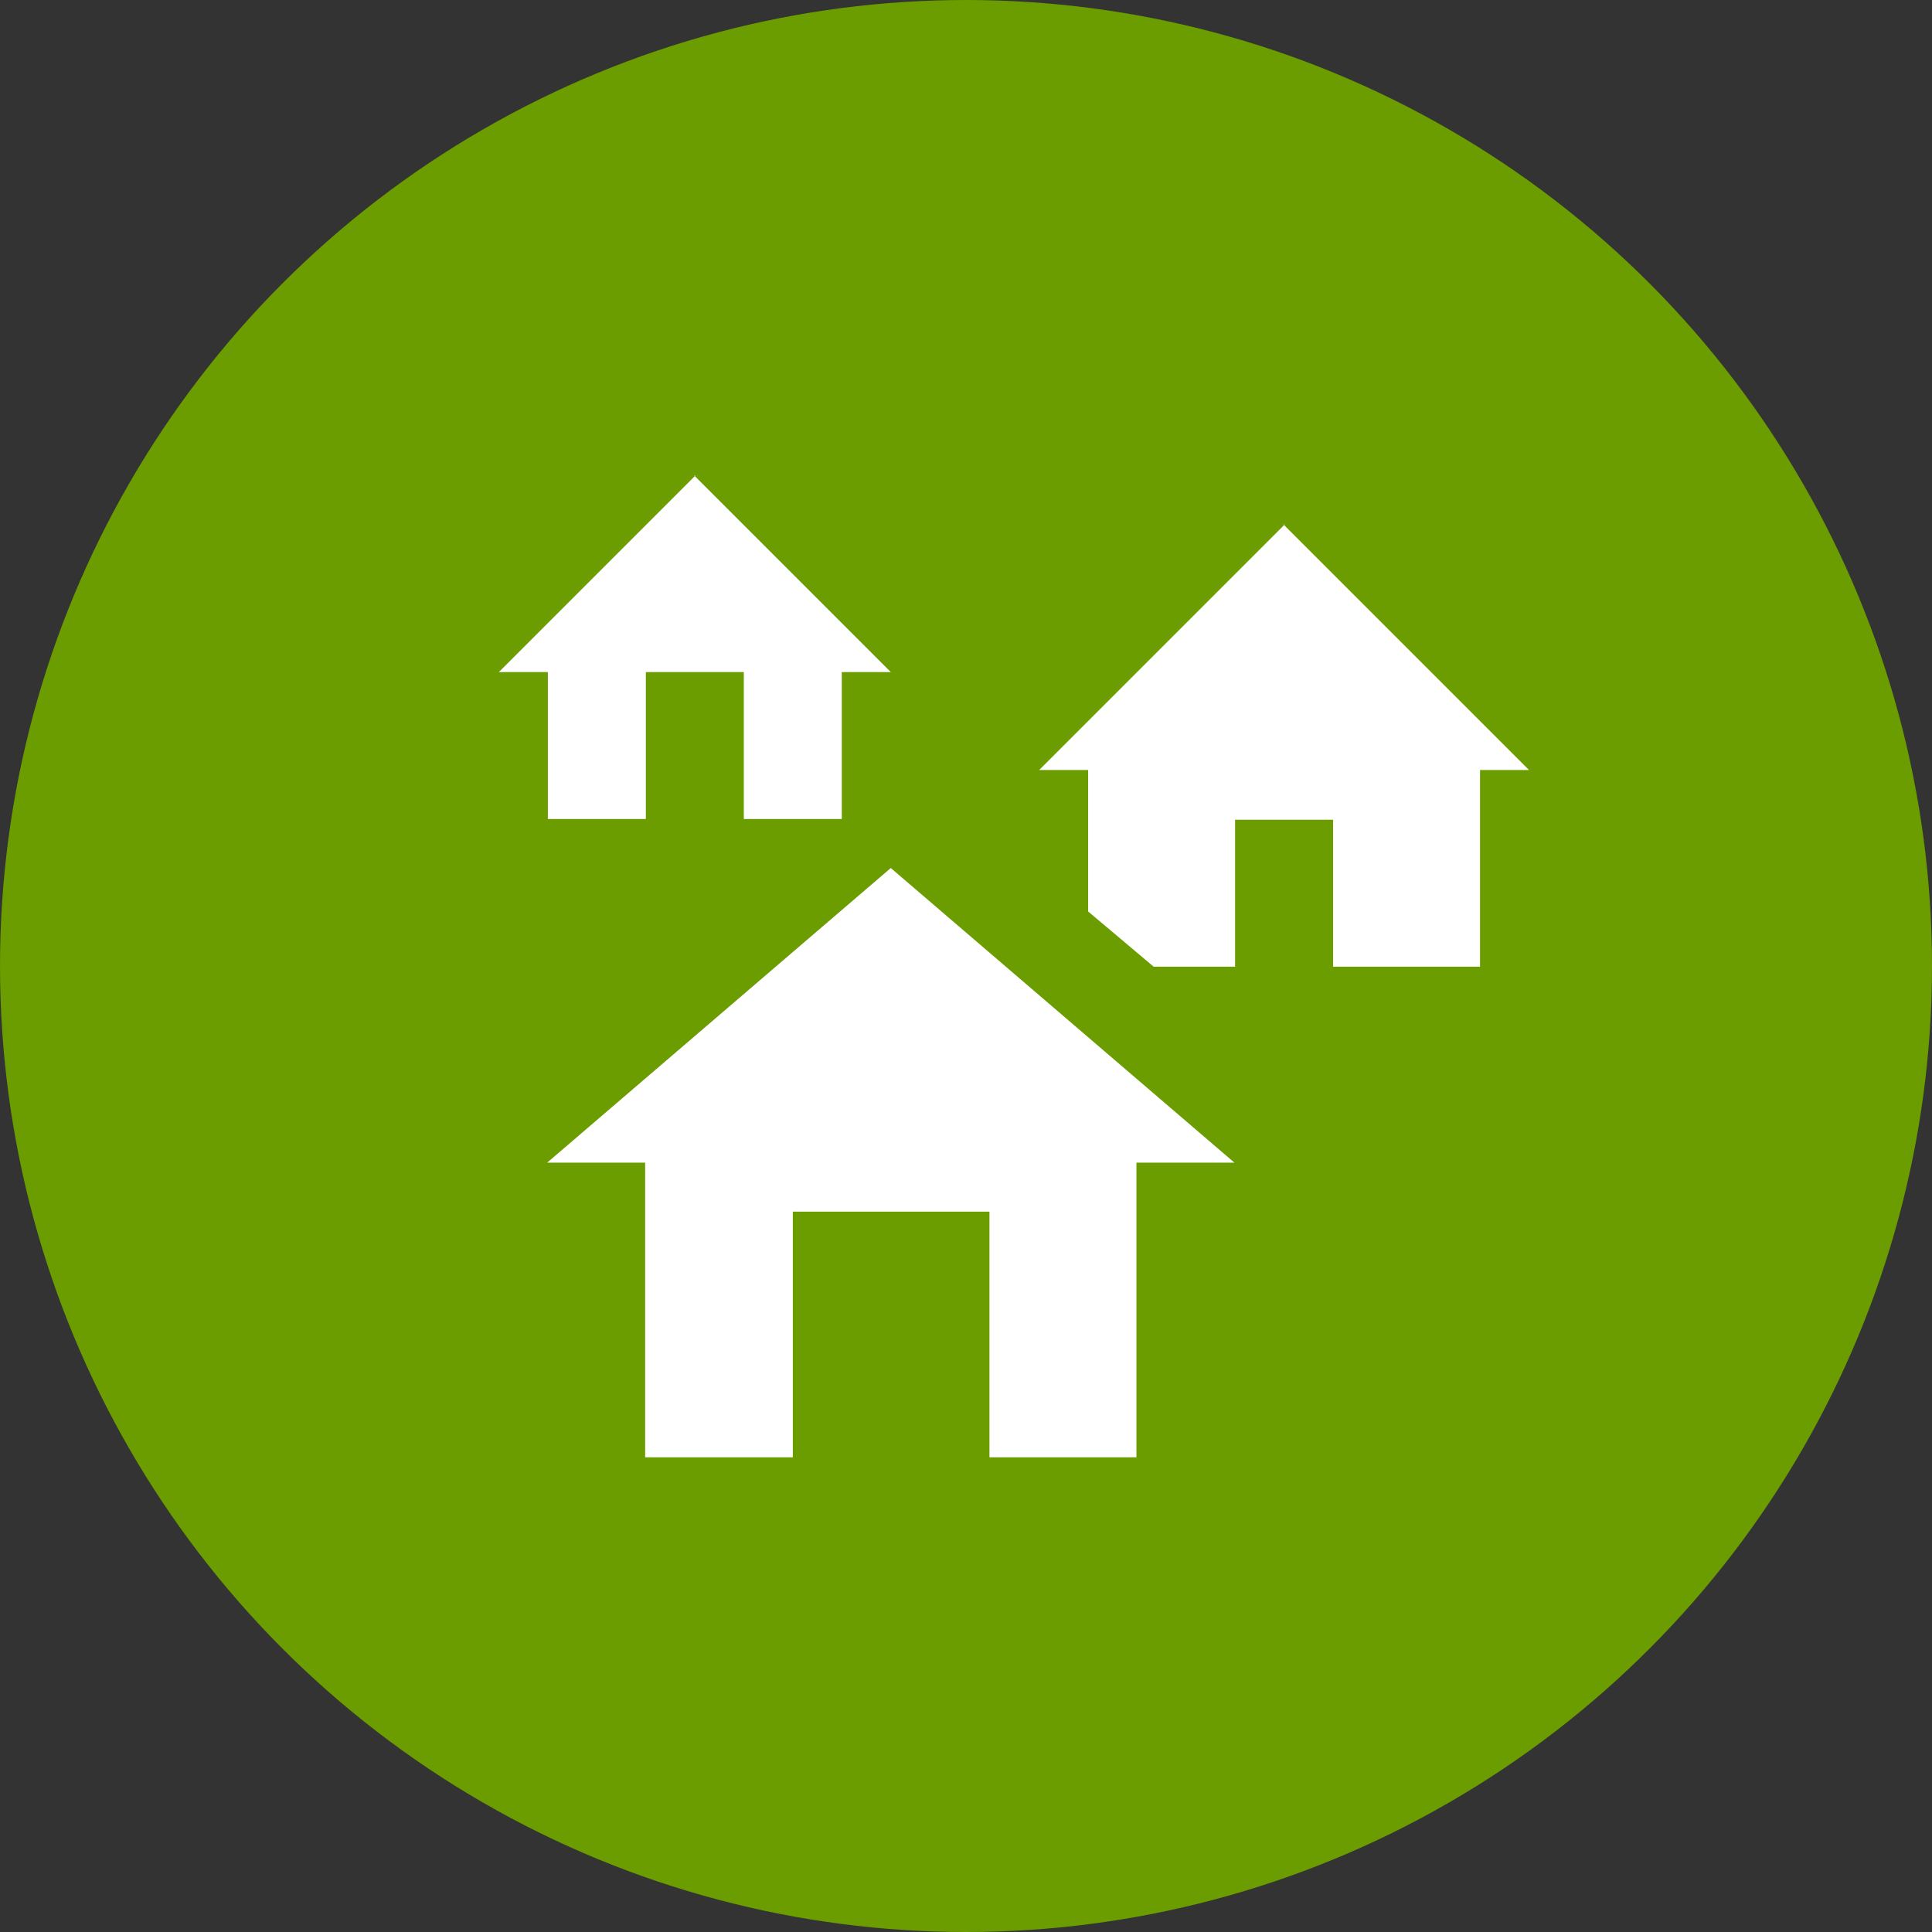 <?xml version="1.0" encoding="UTF-8"?><svg id="Ebene_1" xmlns="http://www.w3.org/2000/svg" viewBox="0 0 28 28"><rect x="0" y="0" width="28" height="28" fill="#333333" stroke="none"/><defs><style>.cls-1{fill:none;}.cls-1,.cls-2,.cls-3{stroke-width:0px;}.cls-4{opacity:0;}.cls-2{fill:#6b9c00;}.cls-3{fill:#fff;}</style></defs><g id="Icon-28-Rummelsberger_Betreuungsverein"><circle id="Ellipse_4-2" class="cls-2" cx="14" cy="14" r="14"/><g id="MDI_home-group"><g id="Boundary" class="cls-4"><rect class="cls-3" x="6.32" y="5.4" width="16.73" height="17.2"/><rect class="cls-1" x="6.82" y="5.9" width="15.73" height="16.2"/></g><path id="Path_home-group" class="cls-3" d="M17.89,16.85h-1.42v4.27h-2.13v-3.56h-2.85v3.56h-2.14v-4.27h-1.42l4.98-4.27,4.98,4.27M10.06,6.89l2.85,2.85h-.71v2.13h-1.42v-2.13h-1.42v2.13h-1.42v-2.13h-.71l2.85-2.85M18.6,7.6l3.56,3.56h-.71v2.85h-2.13v-2.13h-1.42v2.13h-1.18l-.95-.8v-2.05h-.71l3.56-3.56Z"/></g></g></svg>